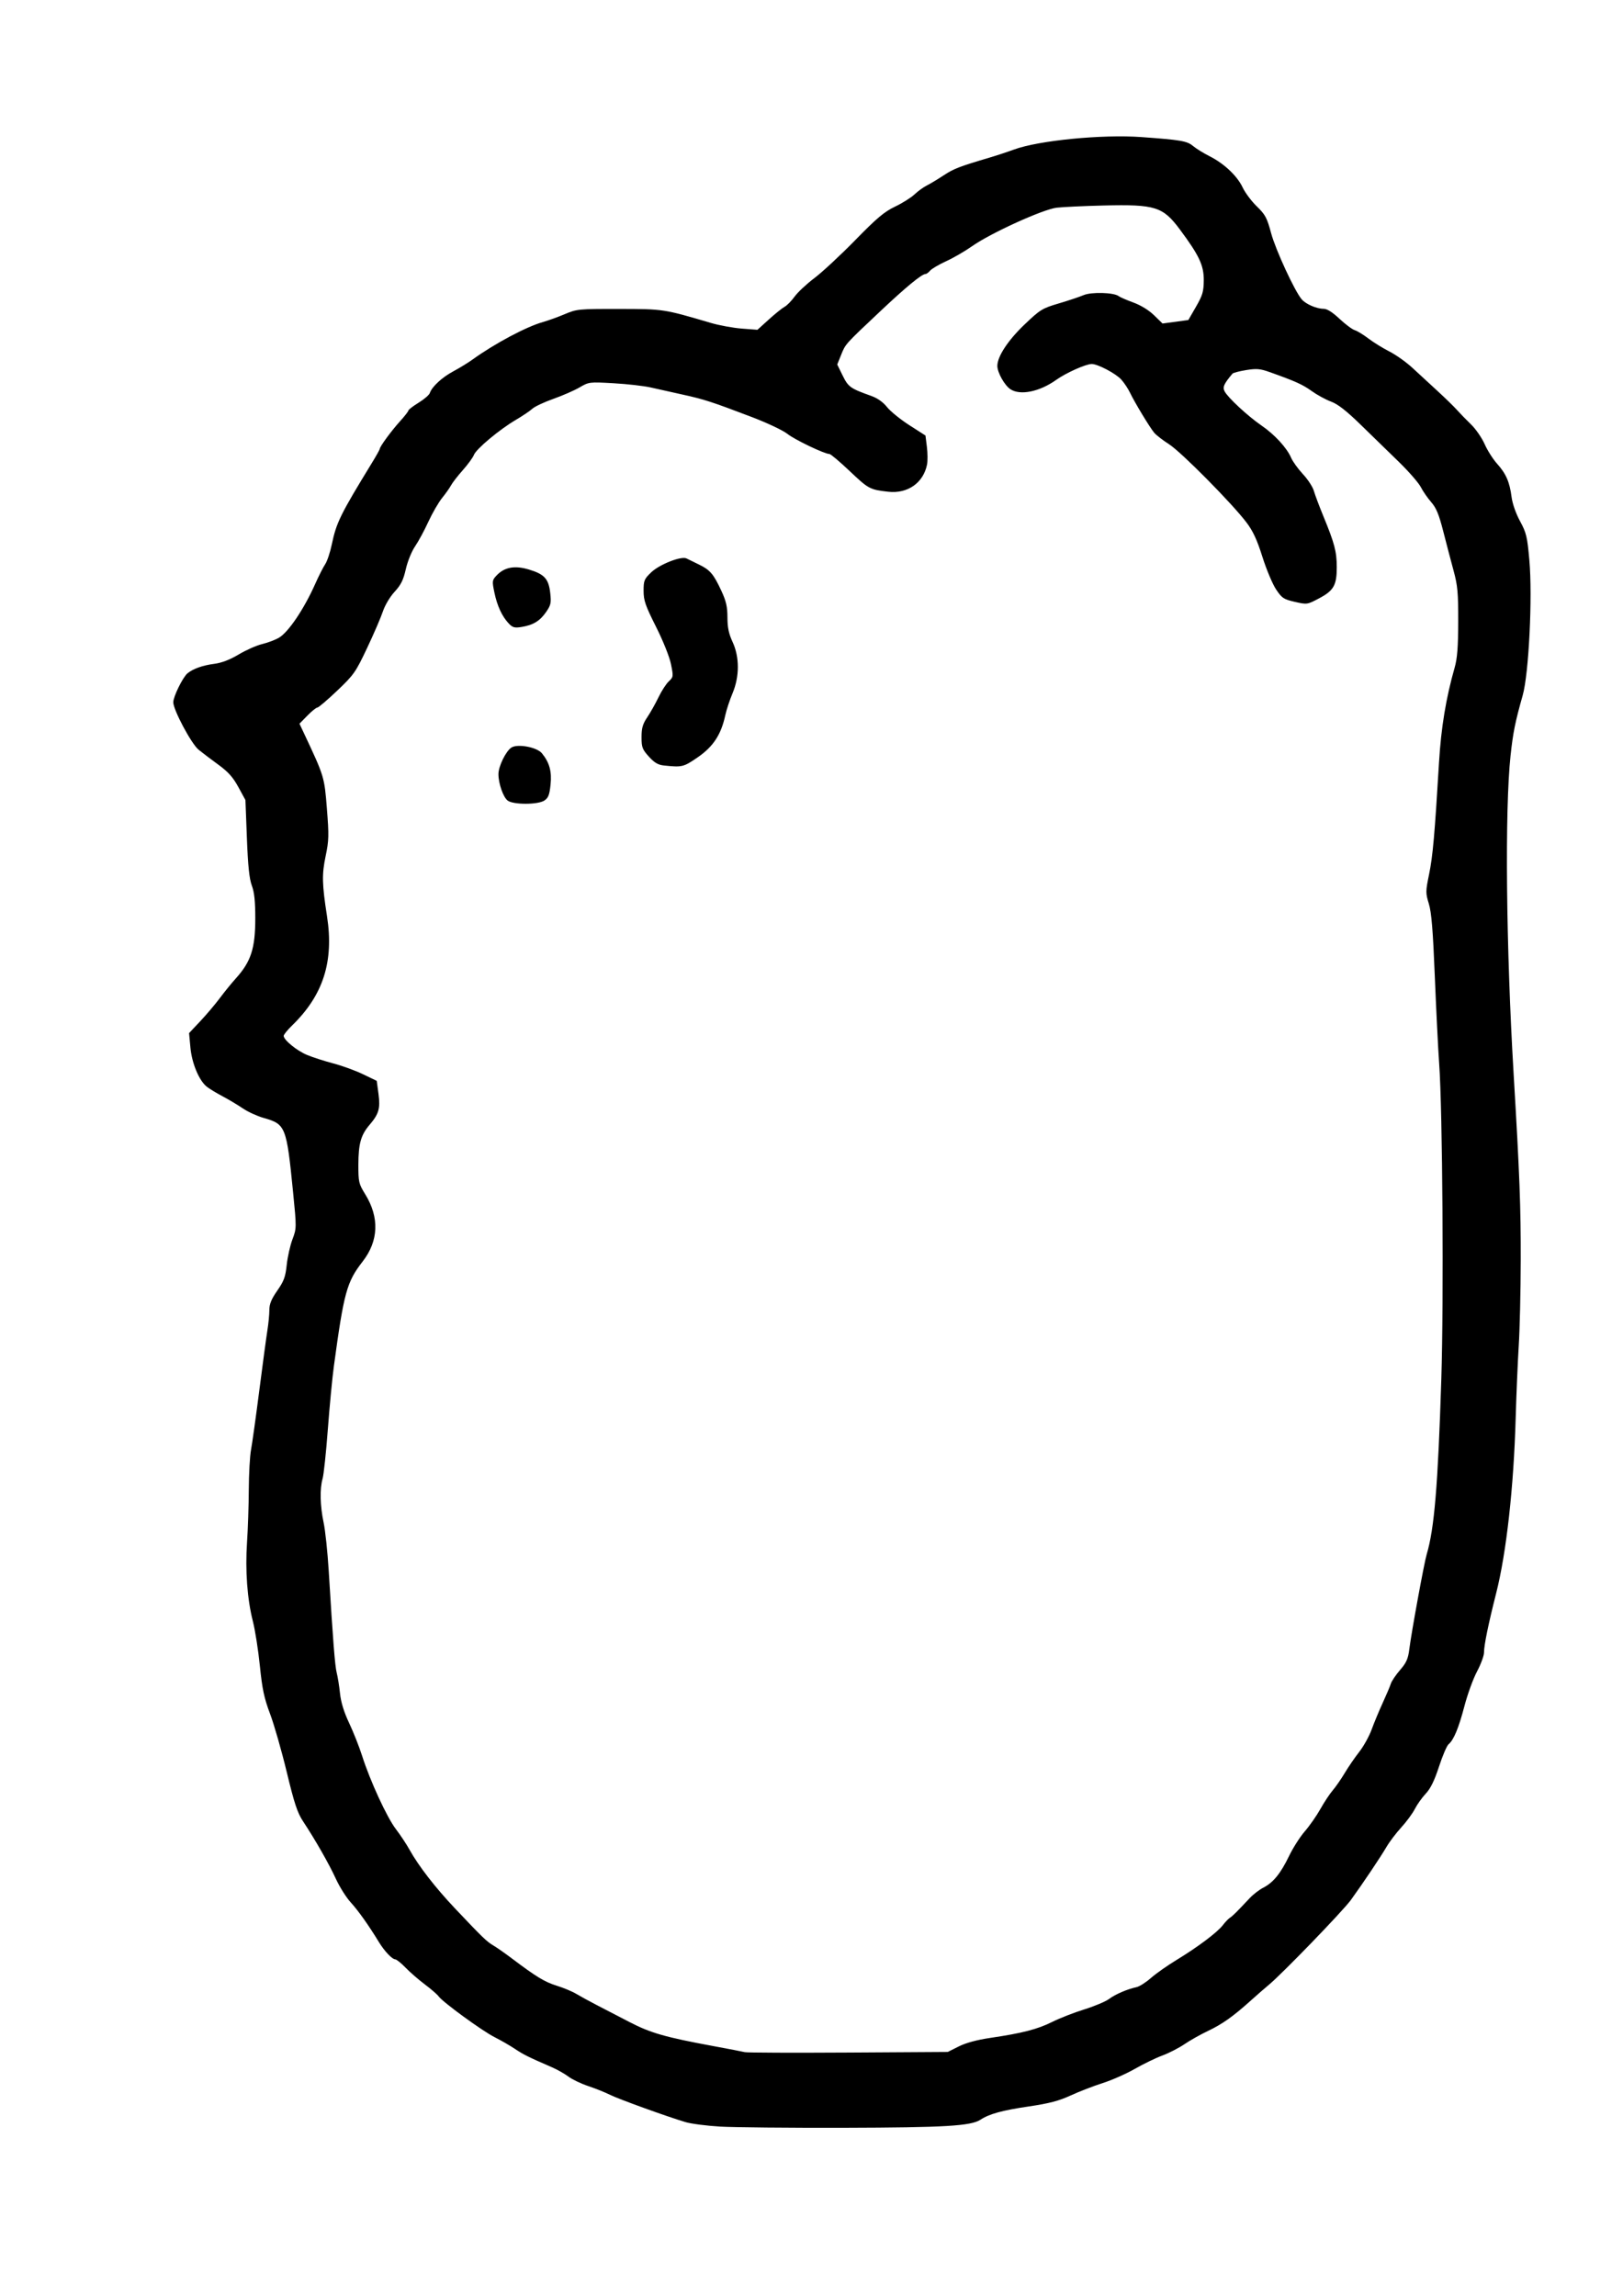 <?xml version="1.0" encoding="UTF-8" standalone="no"?>
<!-- Created with Inkscape (http://www.inkscape.org/) -->

<svg
   width="210mm"
   height="297mm"
   viewBox="0 0 210 297"
   version="1.1"
   id="svg1"
   xml:space="preserve"
   xmlns:inkscape="http://www.inkscape.org/namespaces/inkscape"
   xmlns:sodipodi="http://sodipodi.sourceforge.net/DTD/sodipodi-0.dtd"
   xmlns="http://www.w3.org/2000/svg"
   xmlns:svg="http://www.w3.org/2000/svg"><sodipodi:namedview
     id="namedview1"
     pagecolor="#ffffff"
     bordercolor="#000000"
     borderopacity="0.25"
     inkscape:showpageshadow="2"
     inkscape:pageopacity="0.0"
     inkscape:pagecheckerboard="0"
     inkscape:deskcolor="#d1d1d1"
     inkscape:document-units="mm" /><defs
     id="defs1" /><g
     inkscape:label="图层 1"
     inkscape:groupmode="layer"
     id="layer1"><path
       style="fill:#000000"
       d="m 93.196,275.11 c -1.746,-0.102 -3.77,-0.363 -4.498,-0.581 -2.448,-0.731 -8.722,-3.001 -9.794,-3.543 -0.585,-0.296 -1.835,-0.797 -2.778,-1.113 -0.943,-0.316 -2.104,-0.87 -2.579,-1.231 -0.475,-0.361 -1.428,-0.901 -2.117,-1.201 -3.099,-1.348 -3.703,-1.648 -4.788,-2.375 -0.635,-0.425 -1.83,-1.114 -2.656,-1.531 -1.606,-0.811 -6.685,-4.514 -7.235,-5.275 -0.182,-0.252 -0.986,-0.95 -1.787,-1.55 -0.8,-0.6 -1.923,-1.575 -2.494,-2.167 -0.571,-0.591 -1.176,-1.075 -1.343,-1.075 -0.387,0 -1.392,-1.066 -2.099,-2.225 -1.326,-2.175 -2.676,-4.077 -3.648,-5.138 -0.577,-0.63 -1.44,-1.999 -1.919,-3.043 -0.888,-1.937 -2.677,-5.069 -4.265,-7.47 -0.714,-1.078 -1.122,-2.314 -2.095,-6.35 -0.665,-2.756 -1.635,-6.142 -2.156,-7.525 -0.77,-2.045 -1.016,-3.202 -1.321,-6.21 -0.206,-2.033 -0.615,-4.638 -0.909,-5.787 -0.725,-2.84 -0.999,-6.574 -0.75,-10.227 0.114,-1.673 0.216,-4.723 0.226,-6.777 0.01,-2.054 0.14,-4.373 0.287,-5.153 0.148,-0.78 0.628,-4.22 1.067,-7.643 0.439,-3.423 0.912,-6.939 1.052,-7.812 0.14,-0.873 0.255,-2.059 0.256,-2.634 0.002,-0.784 0.259,-1.415 1.026,-2.514 0.856,-1.226 1.056,-1.77 1.219,-3.318 0.107,-1.018 0.44,-2.506 0.74,-3.307 0.541,-1.445 0.541,-1.492 0.085,-6.087 -0.847,-8.531 -0.962,-8.82 -3.817,-9.627 -0.825,-0.233 -2.035,-0.788 -2.69,-1.234 -0.655,-0.445 -1.845,-1.156 -2.646,-1.579 -0.8,-0.423 -1.716,-0.982 -2.035,-1.242 -0.991,-0.808 -1.909,-3.016 -2.097,-5.046 l -0.174,-1.872 1.45,-1.54 c 0.797,-0.847 1.938,-2.195 2.535,-2.995 0.597,-0.8 1.516,-1.931 2.043,-2.514 1.987,-2.195 2.538,-3.891 2.538,-7.805 0,-2.209 -0.122,-3.369 -0.447,-4.233 -0.326,-0.87 -0.498,-2.521 -0.637,-6.126 l -0.19,-4.936 -0.916,-1.679 c -0.702,-1.287 -1.314,-1.968 -2.617,-2.917 -0.936,-0.681 -2.074,-1.544 -2.531,-1.918 -0.935,-0.767 -3.271,-5.148 -3.271,-6.135 0,-0.736 1.234,-3.246 1.841,-3.745 0.72,-0.592 1.957,-1.031 3.45,-1.225 0.978,-0.127 2.019,-0.526 3.175,-1.217 0.946,-0.566 2.315,-1.17 3.043,-1.344 0.728,-0.174 1.71,-0.548 2.183,-0.831 1.23,-0.737 3.237,-3.724 4.674,-6.954 0.453,-1.019 1.033,-2.163 1.289,-2.543 0.256,-0.38 0.64,-1.529 0.854,-2.553 0.591,-2.832 1.103,-3.873 5.205,-10.574 0.555,-0.906 1.008,-1.718 1.008,-1.804 0,-0.286 1.516,-2.349 2.615,-3.56 0.595,-0.655 1.083,-1.281 1.085,-1.392 0.002,-0.11 0.593,-0.564 1.313,-1.007 0.72,-0.443 1.376,-1.008 1.458,-1.254 0.271,-0.82 1.581,-2.03 3.047,-2.814 0.797,-0.426 1.928,-1.12 2.514,-1.543 2.84,-2.048 6.935,-4.228 9.063,-4.825 0.694,-0.195 1.976,-0.658 2.849,-1.029 1.532,-0.652 1.778,-0.675 7.011,-0.668 5.78,0.008 5.745,0.003 11.877,1.808 1.075,0.317 2.872,0.646 3.992,0.733 l 2.037,0.157 1.479,-1.34 c 0.814,-0.737 1.73,-1.474 2.035,-1.637 0.306,-0.164 0.889,-0.757 1.296,-1.32 0.407,-0.562 1.564,-1.643 2.571,-2.402 1.007,-0.759 3.379,-2.963 5.27,-4.898 2.794,-2.858 3.761,-3.672 5.153,-4.337 0.943,-0.45 2.074,-1.16 2.514,-1.577 0.44,-0.417 1.16,-0.939 1.6,-1.16 0.44,-0.221 1.418,-0.809 2.172,-1.306 1.312,-0.864 2.012,-1.135 5.891,-2.284 0.946,-0.28 2.386,-0.754 3.201,-1.054 3.216,-1.183 11.399,-1.984 16.511,-1.616 5.122,0.369 5.894,0.503 6.683,1.163 0.399,0.334 1.361,0.928 2.138,1.32 1.885,0.952 3.571,2.548 4.275,4.046 0.317,0.674 1.137,1.769 1.824,2.435 1.101,1.068 1.319,1.475 1.851,3.46 0.579,2.161 3.063,7.532 3.962,8.569 0.541,0.625 1.919,1.22 2.822,1.22 0.456,0 1.145,0.431 2.059,1.289 0.755,0.709 1.643,1.373 1.974,1.475 0.33,0.102 1.13,0.59 1.778,1.084 0.648,0.494 1.866,1.248 2.707,1.674 0.841,0.426 2.184,1.381 2.985,2.121 0.8,0.74 2.267,2.092 3.259,3.003 0.992,0.911 2.123,2.014 2.512,2.451 0.389,0.437 1.206,1.276 1.814,1.865 0.608,0.589 1.399,1.735 1.758,2.547 0.359,0.811 1.082,1.95 1.606,2.531 1.152,1.275 1.631,2.372 1.878,4.302 0.111,0.867 0.553,2.132 1.094,3.129 0.819,1.51 0.937,2.003 1.207,5.043 0.423,4.755 -0.066,14.684 -0.861,17.493 -0.976,3.448 -1.252,4.817 -1.573,7.805 -0.75,6.976 -0.579,24.717 0.398,41.143 0.781,13.143 0.936,17.223 0.92,24.209 -0.009,3.929 -0.125,8.87 -0.257,10.98 -0.132,2.11 -0.311,6.337 -0.398,9.393 -0.252,8.909 -1.201,17.417 -2.523,22.622 -1.004,3.952 -1.573,6.726 -1.573,7.668 0,0.415 -0.407,1.522 -0.905,2.46 -0.498,0.938 -1.228,2.942 -1.623,4.454 -0.749,2.865 -1.39,4.406 -2.064,4.966 -0.218,0.181 -0.774,1.483 -1.235,2.893 -0.591,1.81 -1.094,2.835 -1.711,3.489 -0.48,0.509 -1.116,1.402 -1.413,1.984 -0.297,0.582 -1.085,1.654 -1.751,2.381 -0.666,0.728 -1.525,1.859 -1.908,2.514 -0.784,1.339 -3.031,4.686 -4.618,6.879 -1.026,1.419 -8.939,9.597 -10.631,10.989 -0.467,0.384 -1.503,1.287 -2.303,2.008 -2.293,2.065 -3.704,3.066 -5.556,3.943 -0.946,0.448 -2.315,1.219 -3.043,1.714 -0.728,0.495 -2.011,1.154 -2.853,1.464 -0.841,0.31 -2.449,1.089 -3.572,1.731 -1.123,0.642 -2.995,1.469 -4.159,1.838 -1.164,0.369 -3.019,1.086 -4.122,1.593 -1.543,0.71 -2.793,1.038 -5.424,1.426 -3.458,0.509 -5.11,0.962 -6.265,1.719 -1.238,0.811 -4.603,1.01 -17.659,1.043 -7.058,0.018 -14.261,-0.051 -16.007,-0.153 z m 30.856,-10.369 c 0.926,-0.465 2.347,-0.851 4.069,-1.104 4.146,-0.61 6.124,-1.12 8.027,-2.07 0.969,-0.484 2.834,-1.212 4.144,-1.618 1.31,-0.406 2.754,-1.013 3.21,-1.35 0.845,-0.624 2.33,-1.263 3.559,-1.531 0.376,-0.082 1.211,-0.614 1.857,-1.182 0.645,-0.568 2.124,-1.609 3.285,-2.314 2.753,-1.671 5.303,-3.584 6.019,-4.519 0.314,-0.41 0.729,-0.843 0.922,-0.963 0.337,-0.209 0.86,-0.729 2.579,-2.561 0.437,-0.465 1.225,-1.067 1.753,-1.338 1.275,-0.654 2.235,-1.839 3.327,-4.107 0.496,-1.03 1.409,-2.459 2.029,-3.175 0.62,-0.716 1.528,-2.017 2.016,-2.89 0.489,-0.873 1.207,-1.958 1.596,-2.41 0.389,-0.453 1.09,-1.465 1.557,-2.249 0.467,-0.784 1.311,-2.012 1.874,-2.729 0.563,-0.716 1.286,-2.021 1.606,-2.899 0.32,-0.878 0.968,-2.435 1.439,-3.46 0.471,-1.025 0.941,-2.135 1.044,-2.466 0.103,-0.331 0.64,-1.125 1.192,-1.764 0.819,-0.946 1.041,-1.447 1.197,-2.705 0.272,-2.18 1.916,-11.149 2.247,-12.259 0.989,-3.31 1.452,-8.849 1.891,-22.622 0.33,-10.344 0.163,-34.803 -0.278,-40.878 -0.132,-1.819 -0.385,-6.879 -0.561,-11.245 -0.242,-6 -0.431,-8.298 -0.772,-9.413 -0.429,-1.402 -0.427,-1.593 0.033,-3.836 0.476,-2.317 0.723,-5.1 1.281,-14.443 0.27,-4.508 0.902,-8.348 2.02,-12.26 0.344,-1.202 0.456,-2.647 0.464,-5.953 0.009,-3.758 -0.075,-4.678 -0.602,-6.615 -0.337,-1.237 -0.936,-3.519 -1.331,-5.071 -0.556,-2.182 -0.91,-3.038 -1.559,-3.778 -0.462,-0.526 -1.067,-1.402 -1.345,-1.946 -0.278,-0.545 -1.559,-2.015 -2.846,-3.268 -1.287,-1.252 -3.51,-3.416 -4.94,-4.809 -1.855,-1.807 -2.953,-2.662 -3.836,-2.989 -0.681,-0.252 -1.803,-0.864 -2.495,-1.36 -1.189,-0.854 -2.098,-1.264 -5.463,-2.463 -1.204,-0.429 -1.679,-0.469 -3.022,-0.253 -0.876,0.141 -1.672,0.349 -1.767,0.462 -1.112,1.317 -1.3,1.738 -1.022,2.285 0.41,0.804 3.004,3.21 4.764,4.418 1.712,1.175 3.293,2.893 3.845,4.18 0.21,0.488 0.897,1.44 1.528,2.117 0.631,0.676 1.265,1.646 1.41,2.155 0.145,0.509 0.704,1.998 1.243,3.307 1.442,3.504 1.721,4.567 1.724,6.562 0.004,2.346 -0.389,3.04 -2.289,4.045 -1.534,0.811 -1.556,0.814 -3.137,0.453 -1.45,-0.331 -1.667,-0.475 -2.426,-1.61 -0.458,-0.686 -1.253,-2.58 -1.767,-4.209 -0.699,-2.217 -1.22,-3.34 -2.072,-4.463 -1.88,-2.479 -8.443,-9.108 -10.002,-10.103 -0.8,-0.511 -1.667,-1.181 -1.926,-1.49 -0.575,-0.686 -2.532,-3.924 -3.138,-5.192 -0.243,-0.509 -0.748,-1.268 -1.122,-1.687 -0.694,-0.777 -3.045,-2.017 -3.823,-2.017 -0.766,0 -3.317,1.142 -4.617,2.067 -2.145,1.526 -4.634,2.032 -5.904,1.2 -0.756,-0.495 -1.695,-2.168 -1.695,-3.019 0,-1.215 1.378,-3.313 3.514,-5.35 2.032,-1.938 2.293,-2.099 4.416,-2.726 1.241,-0.366 2.692,-0.852 3.224,-1.078 1.02,-0.434 3.939,-0.35 4.55,0.131 0.167,0.131 1.018,0.501 1.891,0.82 0.971,0.356 2.013,0.996 2.683,1.65 l 1.096,1.068 1.67,-0.225 1.67,-0.225 0.99,-1.72 c 0.852,-1.48 0.992,-1.955 1.005,-3.407 0.017,-1.933 -0.588,-3.223 -3.087,-6.582 -2.202,-2.96 -3.182,-3.268 -9.872,-3.107 -2.542,0.061 -5.276,0.189 -6.076,0.284 -1.787,0.213 -8.562,3.296 -10.942,4.98 -0.894,0.633 -2.401,1.506 -3.348,1.94 -0.947,0.434 -1.884,0.985 -2.083,1.224 -0.199,0.239 -0.467,0.435 -0.596,0.435 -0.482,0 -2.519,1.677 -5.86,4.825 -4.579,4.315 -4.484,4.209 -5.059,5.635 l -0.502,1.246 0.7,1.427 c 0.728,1.484 0.986,1.668 3.687,2.633 0.823,0.294 1.542,0.801 2.055,1.448 0.434,0.548 1.731,1.6 2.882,2.339 l 2.093,1.343 0.183,1.466 c 0.101,0.806 0.109,1.836 0.019,2.288 -0.475,2.374 -2.512,3.8 -5.025,3.517 -2.366,-0.267 -2.547,-0.363 -4.954,-2.645 -1.299,-1.231 -2.491,-2.238 -2.649,-2.238 -0.635,0 -4.49,-1.845 -5.439,-2.603 -0.557,-0.445 -2.62,-1.421 -4.585,-2.17 -5.194,-1.979 -6.208,-2.308 -8.996,-2.918 -1.382,-0.303 -3.228,-0.714 -4.101,-0.914 -0.873,-0.2 -3.027,-0.446 -4.786,-0.546 -3.153,-0.18 -3.216,-0.172 -4.421,0.534 -0.672,0.394 -2.198,1.061 -3.39,1.483 -1.192,0.422 -2.417,0.997 -2.723,1.28 -0.305,0.282 -1.27,0.932 -2.143,1.444 -2.106,1.235 -5.126,3.759 -5.419,4.53 -0.129,0.339 -0.773,1.223 -1.431,1.964 -0.658,0.741 -1.339,1.617 -1.514,1.947 -0.174,0.33 -0.701,1.076 -1.17,1.658 -0.469,0.582 -1.272,1.972 -1.785,3.089 -0.512,1.117 -1.285,2.546 -1.716,3.175 -0.44,0.641 -0.965,1.934 -1.193,2.941 -0.321,1.414 -0.631,2.038 -1.454,2.931 -0.596,0.647 -1.245,1.734 -1.51,2.531 -0.255,0.768 -1.174,2.9 -2.043,4.737 -1.484,3.141 -1.716,3.471 -3.872,5.523 -1.261,1.2 -2.418,2.184 -2.57,2.187 -0.152,0.003 -0.735,0.474 -1.294,1.046 l -1.017,1.041 0.539,1.147 c 2.677,5.696 2.68,5.704 3.008,9.835 0.276,3.479 0.259,4.131 -0.162,6.138 -0.497,2.368 -0.468,3.629 0.177,7.784 0.91,5.861 -0.485,10.221 -4.526,14.143 -0.593,0.575 -1.078,1.177 -1.078,1.337 0,0.535 1.704,1.923 3.043,2.477 0.728,0.301 2.249,0.791 3.381,1.088 1.132,0.297 2.858,0.926 3.836,1.397 l 1.779,0.857 0.224,1.67 c 0.255,1.901 0.05,2.614 -1.157,4.025 -1.121,1.311 -1.438,2.442 -1.443,5.153 -0.004,2.241 0.048,2.465 0.88,3.813 1.86,3.013 1.745,6.041 -0.33,8.711 -2.057,2.647 -2.422,3.975 -3.721,13.537 -0.208,1.528 -0.56,5.219 -0.784,8.202 -0.224,2.983 -0.528,5.84 -0.675,6.348 -0.379,1.301 -0.327,3.522 0.133,5.69 0.216,1.019 0.512,3.817 0.658,6.218 0.558,9.165 0.808,12.341 1.04,13.233 0.132,0.507 0.322,1.696 0.422,2.642 0.122,1.154 0.511,2.417 1.182,3.836 0.55,1.164 1.304,3.069 1.675,4.233 1.034,3.247 3.211,7.97 4.372,9.486 0.574,0.749 1.372,1.954 1.772,2.677 1.15,2.076 3.334,4.896 5.859,7.565 3.582,3.787 4.128,4.315 4.978,4.812 0.434,0.254 1.504,1.002 2.377,1.661 3.165,2.39 4.262,3.058 5.831,3.546 0.879,0.273 2.01,0.745 2.514,1.049 0.504,0.304 1.69,0.953 2.636,1.442 0.946,0.489 2.869,1.486 4.273,2.215 2.709,1.407 4.627,1.957 10.809,3.098 1.965,0.363 3.81,0.718 4.101,0.791 0.291,0.072 6.318,0.096 13.393,0.052 l 12.864,-0.079 z M 65.687,103.567 c -0.572,-0.433 -1.188,-2.19 -1.195,-3.408 -0.005,-1.008 0.958,-2.986 1.68,-3.451 0.804,-0.517 3.304,-0.049 3.946,0.74 0.982,1.206 1.296,2.35 1.117,4.065 -0.139,1.327 -0.29,1.714 -0.804,2.051 -0.842,0.552 -4.016,0.554 -4.745,0.004 z m 20.184,-4.543 c -0.728,-0.077 -1.214,-0.368 -1.918,-1.147 -0.843,-0.934 -0.943,-1.2 -0.943,-2.517 0,-1.176 0.15,-1.696 0.744,-2.579 0.409,-0.608 1.062,-1.767 1.449,-2.576 0.388,-0.808 0.985,-1.733 1.327,-2.054 0.603,-0.566 0.611,-0.635 0.287,-2.234 -0.193,-0.95 -1.015,-3.004 -1.939,-4.842 -1.379,-2.745 -1.604,-3.395 -1.604,-4.643 0,-1.332 0.081,-1.528 0.992,-2.397 1.083,-1.032 3.899,-2.136 4.567,-1.789 0.217,0.113 0.93,0.462 1.585,0.776 1.45,0.696 1.907,1.23 2.919,3.41 0.619,1.333 0.785,2.06 0.787,3.44 0.002,1.305 0.17,2.109 0.661,3.165 0.915,1.965 0.913,4.479 -0.005,6.66 -0.365,0.867 -0.786,2.144 -0.935,2.836 -0.537,2.494 -1.559,4.056 -3.552,5.427 -1.861,1.28 -2.02,1.318 -4.423,1.065 z M 65.825,80.656 c -0.871,-0.922 -1.5,-2.283 -1.859,-4.021 -0.303,-1.468 -0.289,-1.577 0.284,-2.187 1.016,-1.081 2.354,-1.326 4.197,-0.768 2.003,0.606 2.543,1.204 2.748,3.039 0.143,1.283 0.081,1.565 -0.543,2.466 -0.801,1.156 -1.676,1.685 -3.189,1.927 -0.885,0.141 -1.142,0.07 -1.638,-0.455 z"
       id="path1" /></g></svg>
